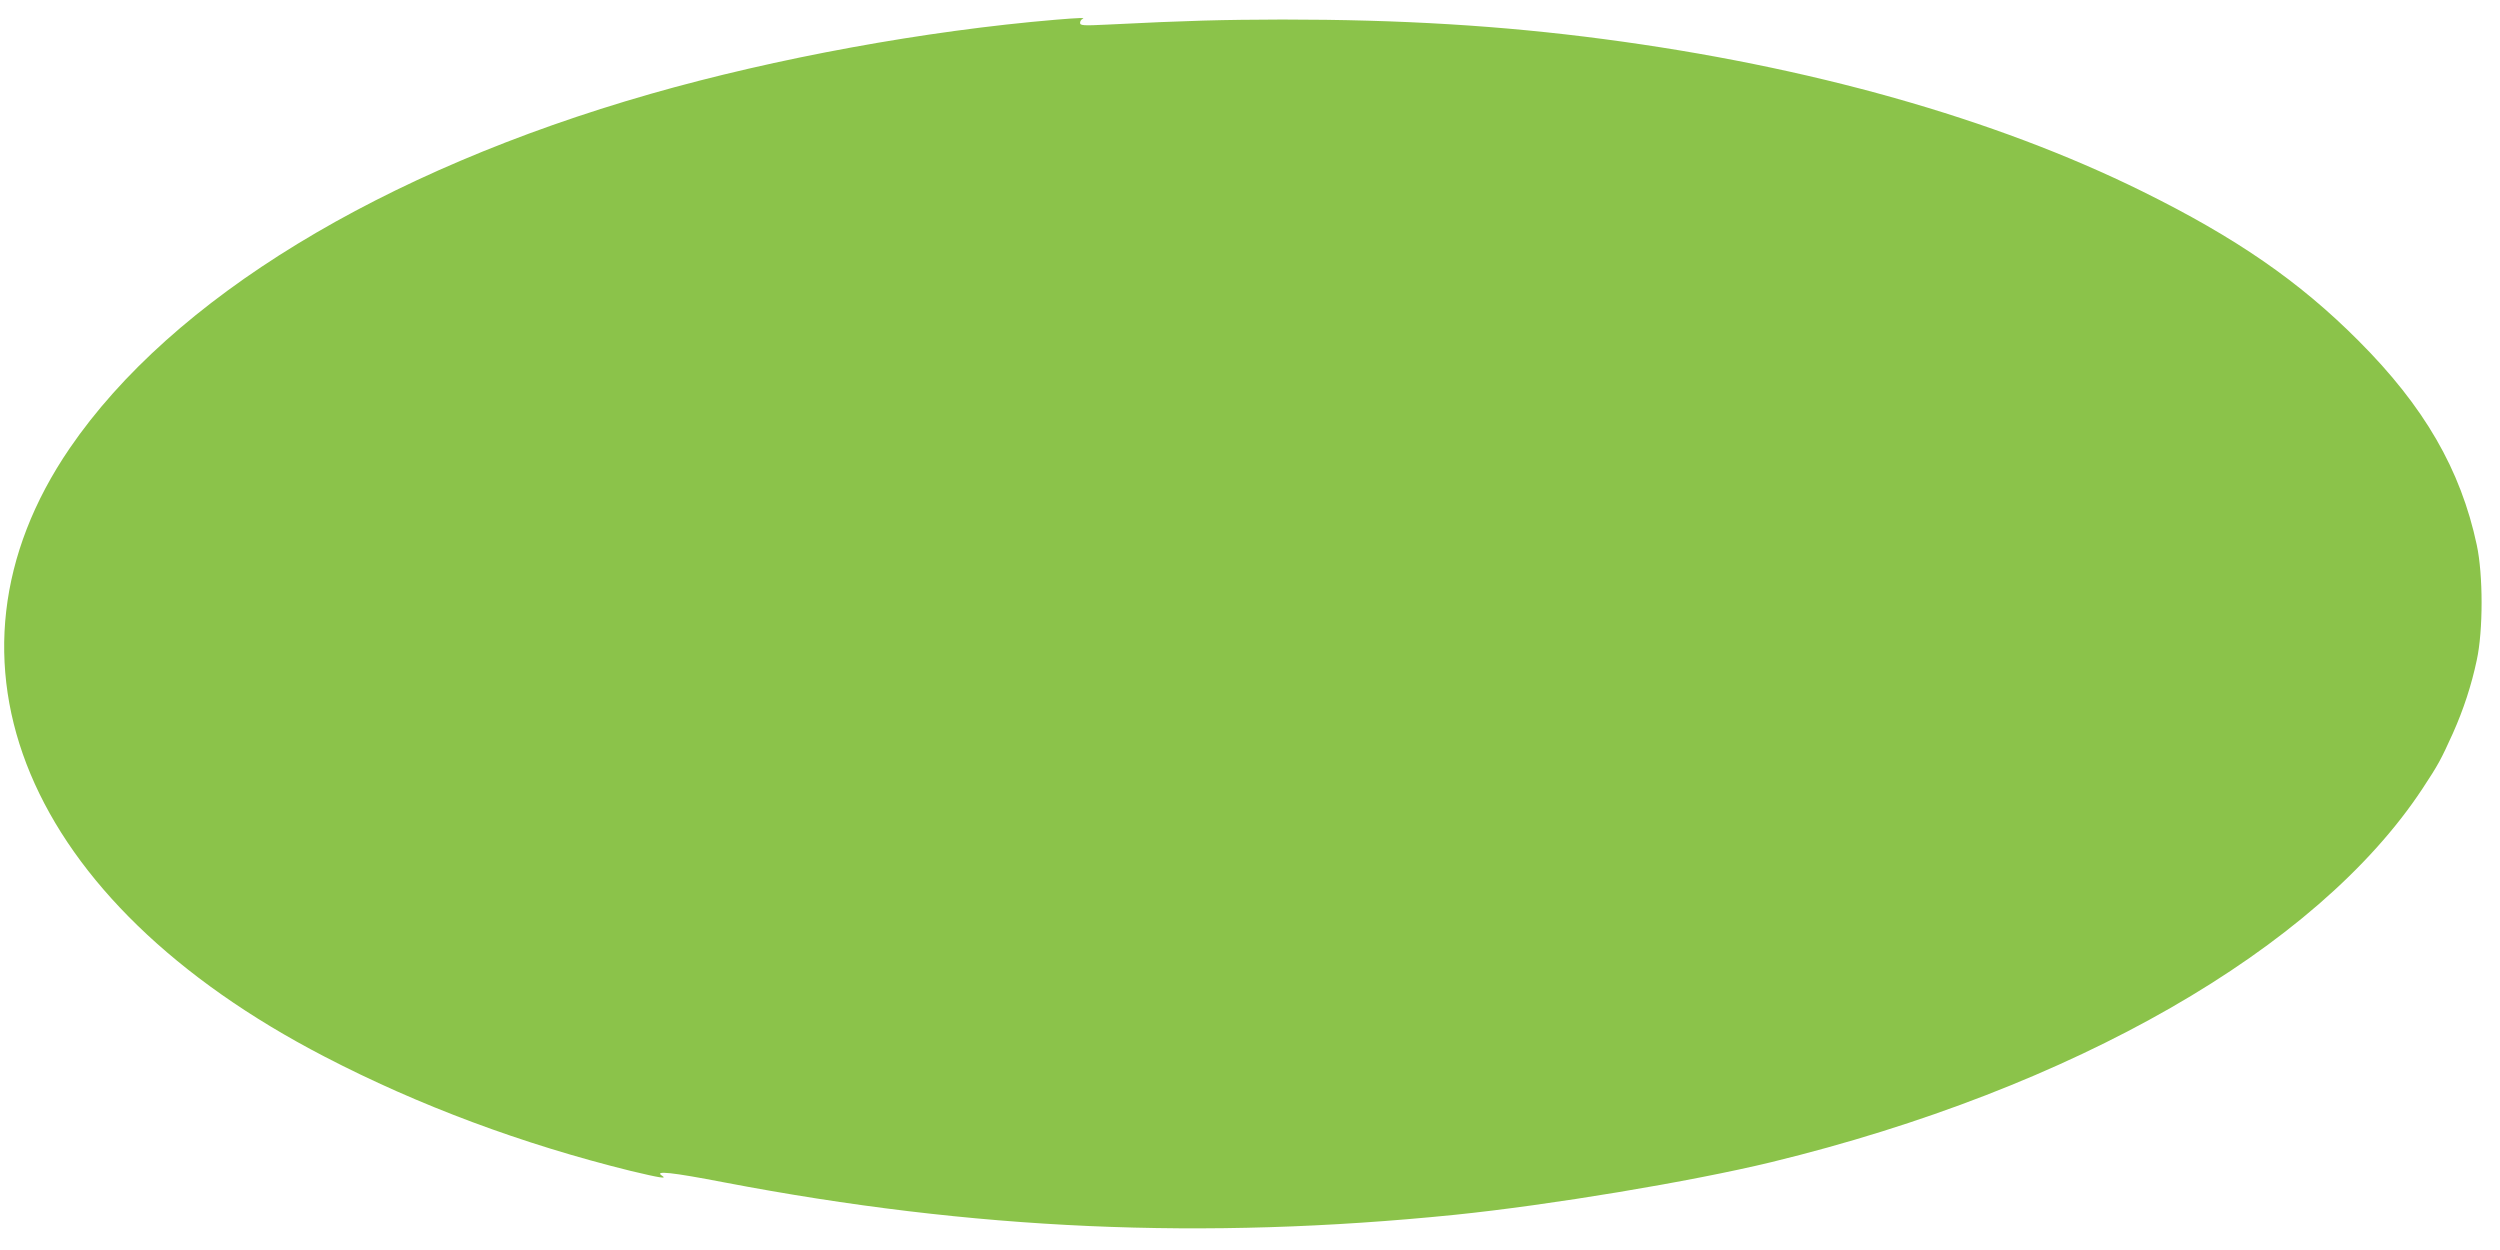 <?xml version="1.0" standalone="no"?>
<!DOCTYPE svg PUBLIC "-//W3C//DTD SVG 20010904//EN"
 "http://www.w3.org/TR/2001/REC-SVG-20010904/DTD/svg10.dtd">
<svg version="1.0" xmlns="http://www.w3.org/2000/svg"
 width="1280pt" height="640pt" viewBox="0 0 1280 640"
 preserveAspectRatio="xMidYMid meet">
<g transform="translate(0,640) scale(0.1,-0.1)"
fill="#8bc34a" stroke="none">
<path d="M5405 6299 c-665 -56 -1432 -196 -2075 -380 -1379 -395 -2449 -1048
-2973 -1814 -743 -1087 -228 -2320 1303 -3114 485 -252 1015 -449 1569 -586
151 -36 188 -42 161 -25 -44 28 49 18 319 -34 1276 -244 2452 -296 3738 -166
489 50 1210 170 1623 270 1544 376 2792 1091 3333 1912 81 123 94 147 156 284
54 121 95 246 122 374 33 151 33 437 0 590 -82 385 -269 709 -606 1046 -303
304 -628 528 -1108 765 -756 373 -1703 640 -2757 779 -523 69 -1038 100 -1645
100 -308 -1 -476 -5 -897 -26 -122 -6 -138 -5 -138 9 0 8 6 18 13 20 16 7 -17
6 -138 -4z"/>
</g>
</svg>
